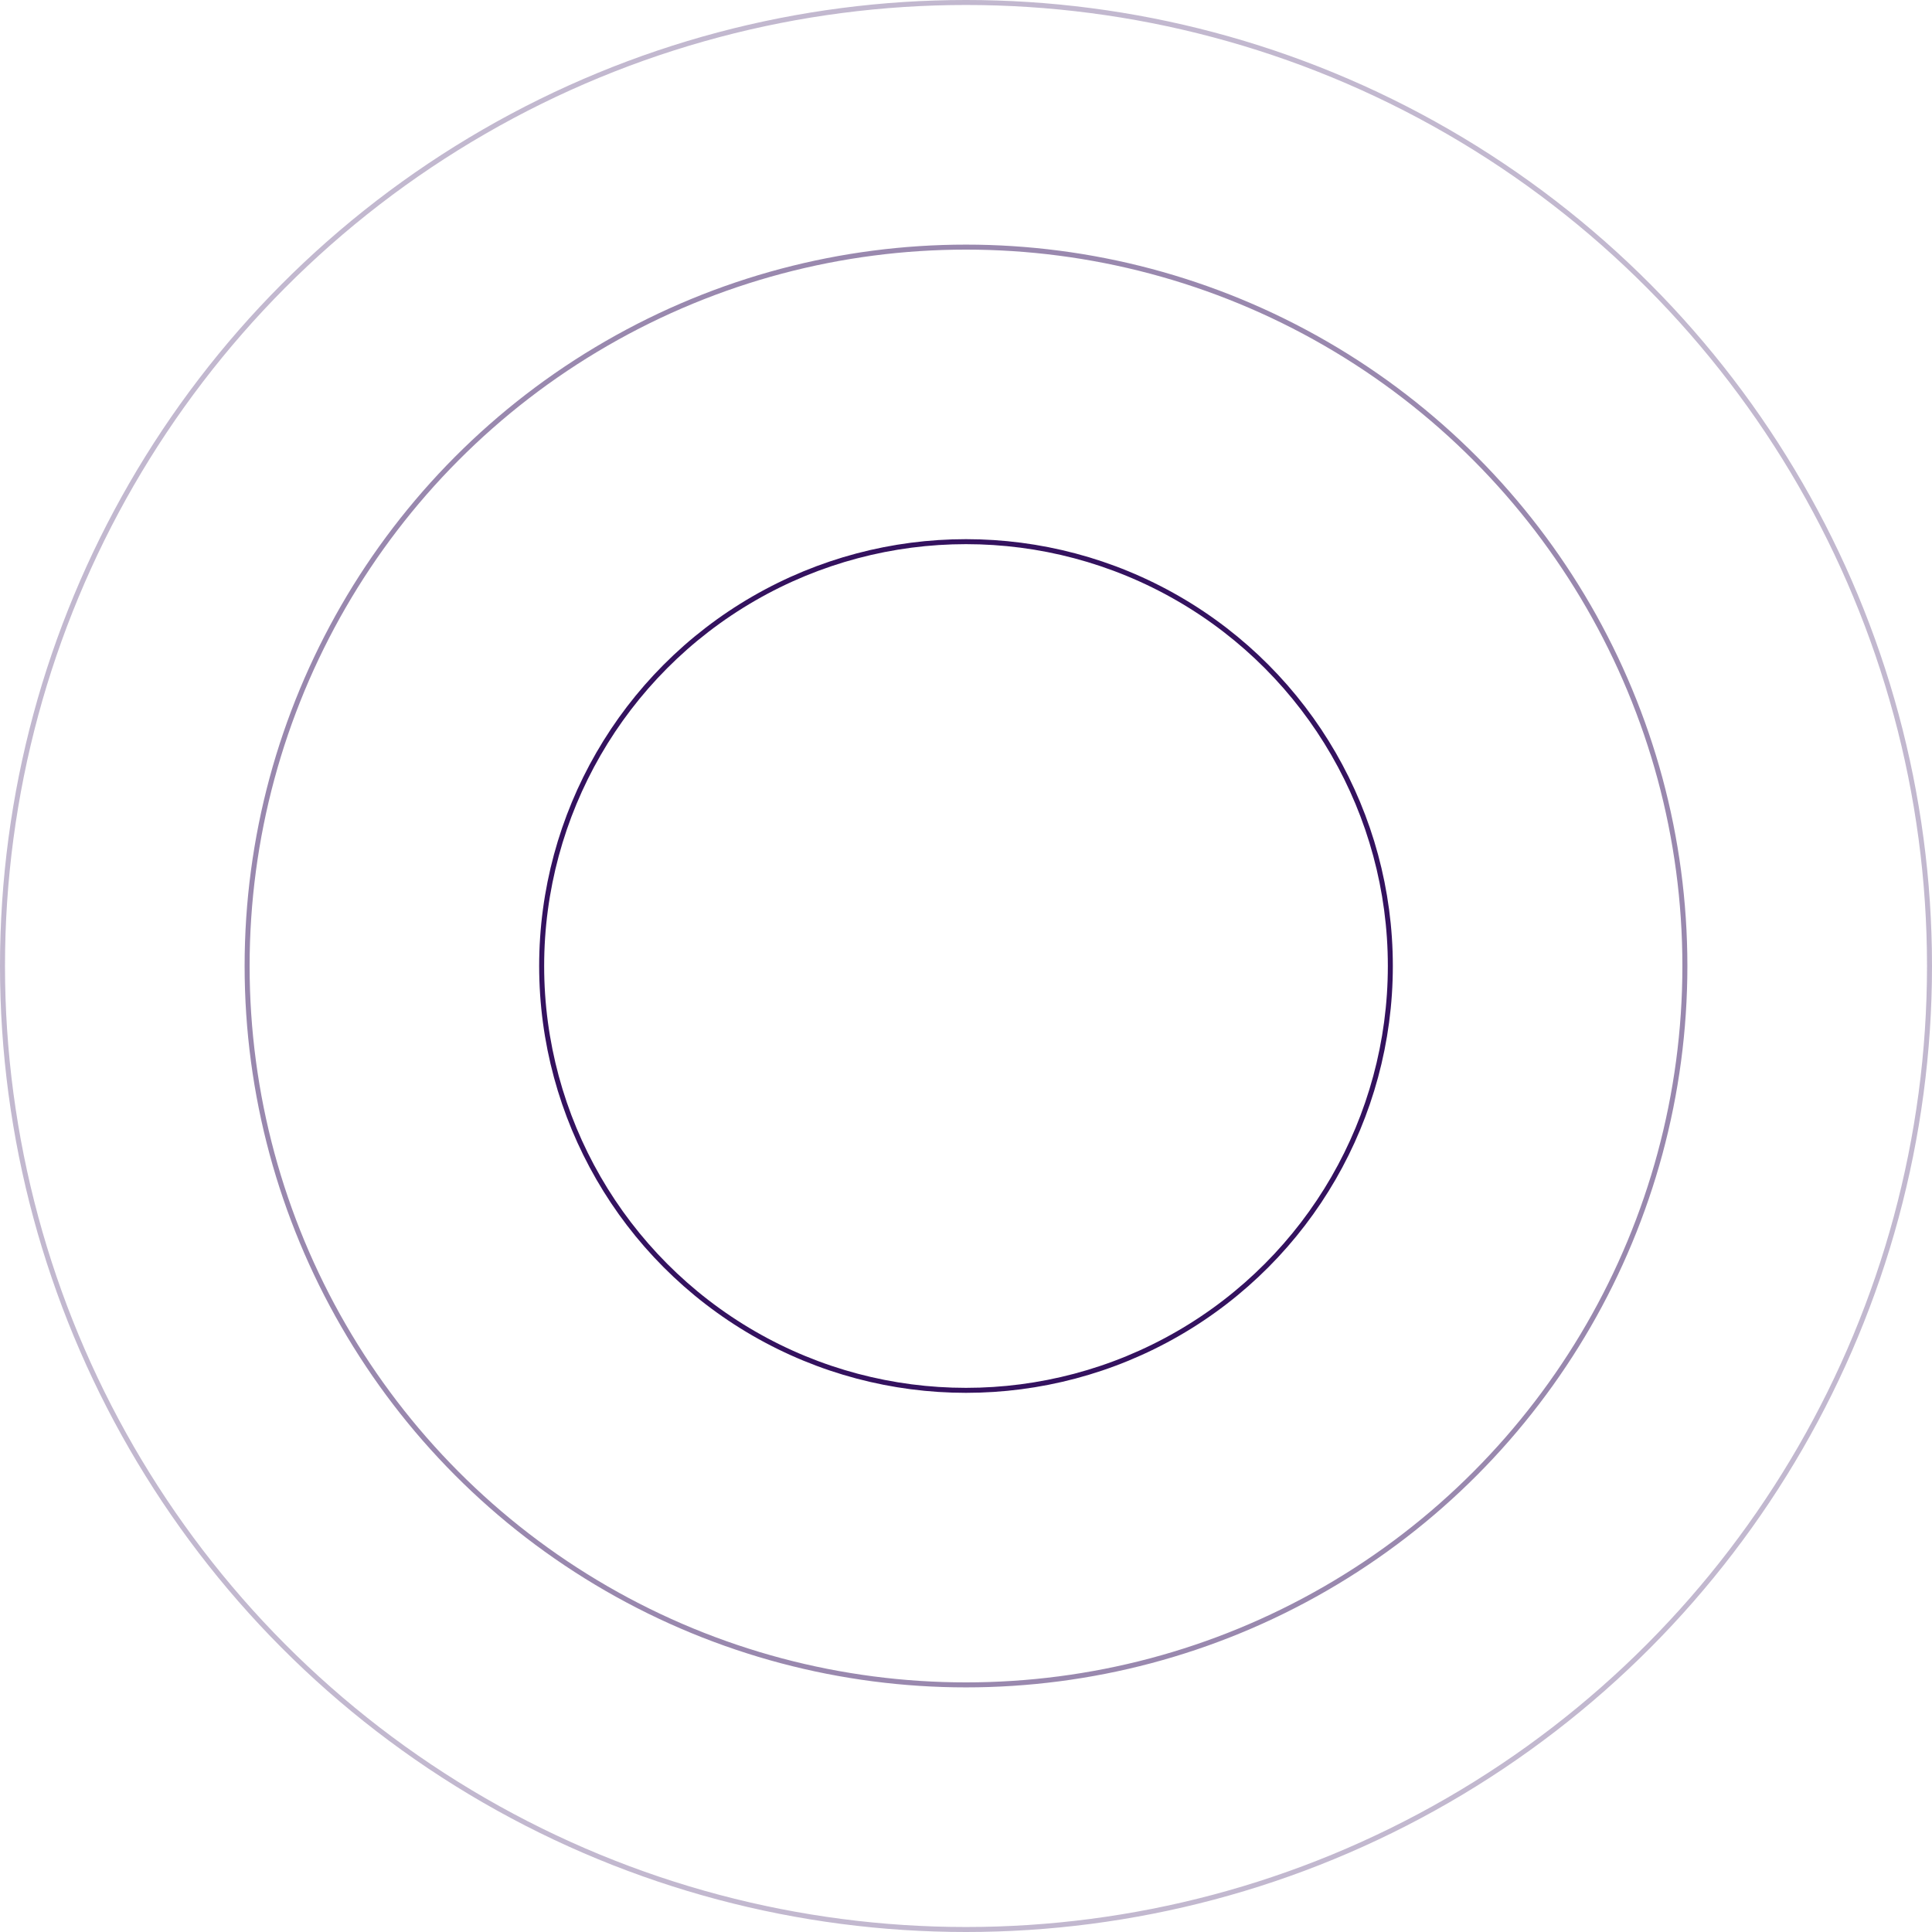 <?xml version="1.0" encoding="UTF-8"?> <svg xmlns="http://www.w3.org/2000/svg" width="257" height="257" viewBox="0 0 257 257" fill="none"> <circle cx="128.5" cy="128.5" r="56.447" stroke="#34125F" stroke-width="0.664"></circle> <circle opacity="0.5" cx="128.5" cy="128.5" r="95.628" stroke="#34125F" stroke-width="0.664"></circle> <circle opacity="0.3" cx="128.5" cy="128.5" r="128.168" stroke="#34125F" stroke-width="0.664"></circle> </svg> 